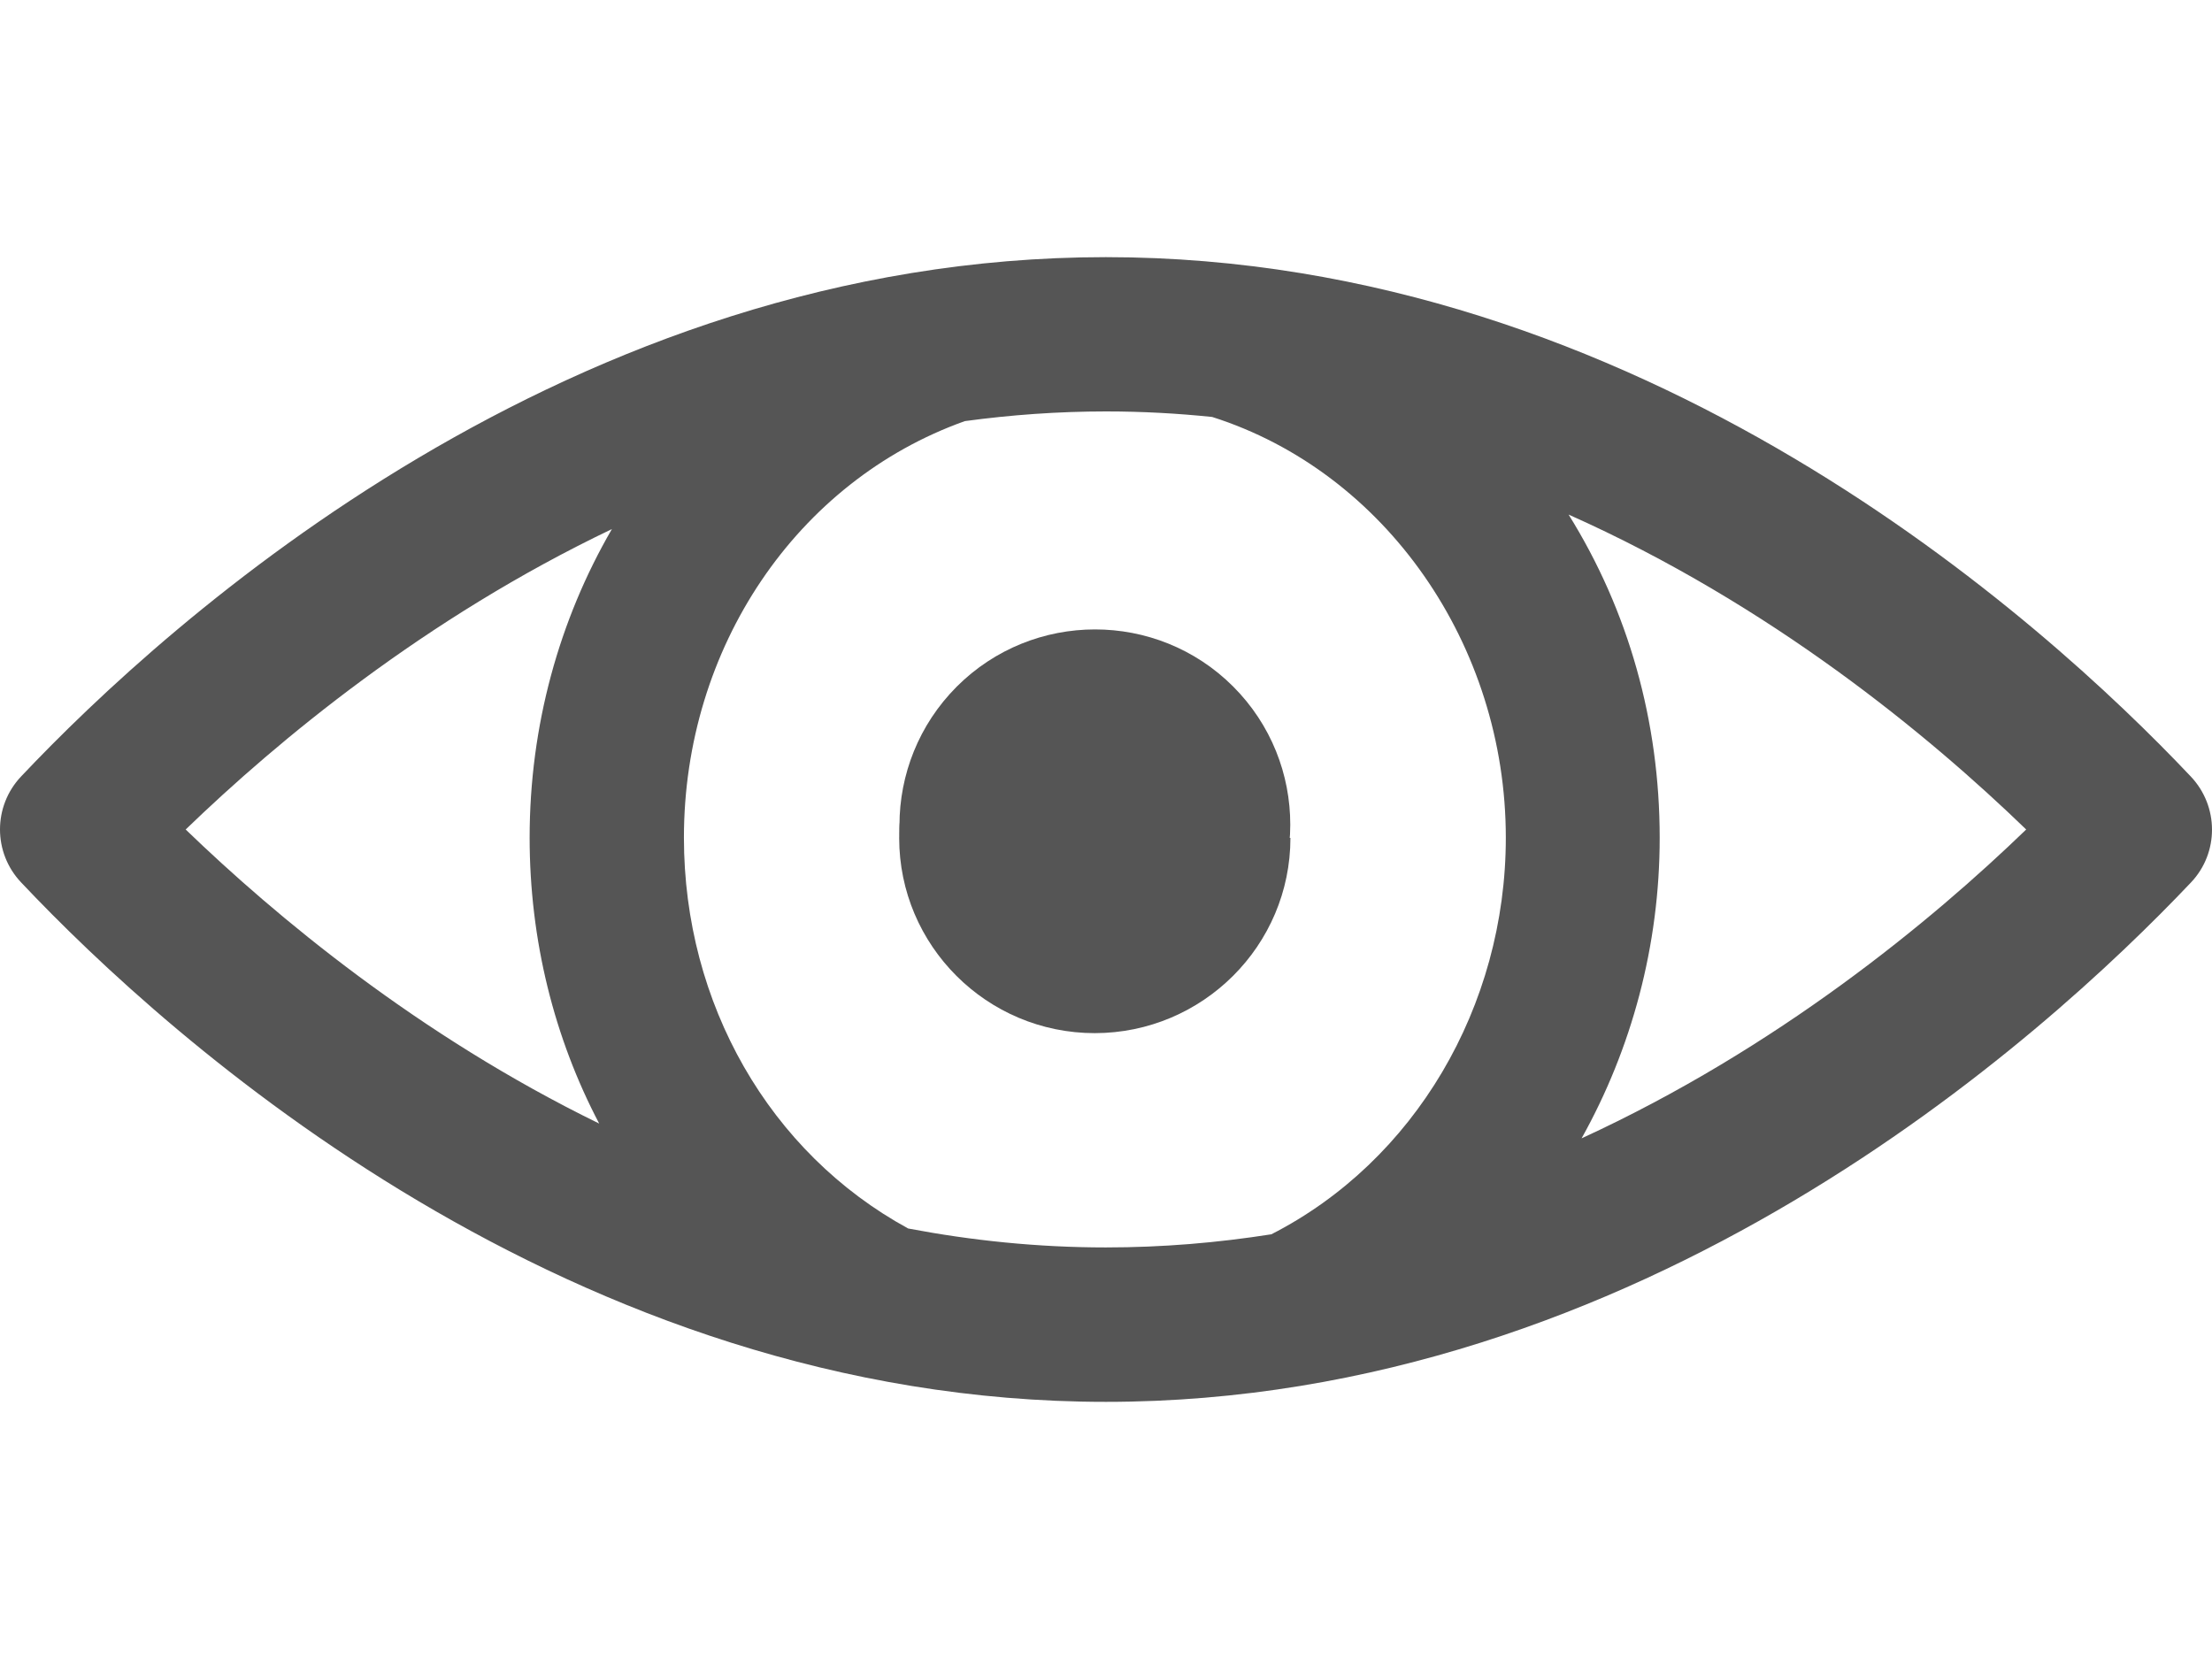 <?xml version="1.0" encoding="utf-8"?>
<!-- Generator: Adobe Illustrator 16.0.0, SVG Export Plug-In . SVG Version: 6.00 Build 0)  -->
<!DOCTYPE svg PUBLIC "-//W3C//DTD SVG 1.1//EN" "http://www.w3.org/Graphics/SVG/1.1/DTD/svg11.dtd">
<svg version="1.1" id="圖層_1" xmlns="http://www.w3.org/2000/svg" xmlns:xlink="http://www.w3.org/1999/xlink" x="0px" y="0px"
	 width="16px" height="12px" viewBox="0 0 16 12" enable-background="new 0 0 16 12" xml:space="preserve">
<g>
	<path fill="#555555" d="M7.999,1.86c-3.875,0-6.778,2.625-7.846,3.756c-0.204,0.215-0.204,0.552,0,0.767
		c1.067,1.131,3.971,3.757,7.846,3.757c3.877,0,6.779-2.628,7.849-3.757c0.203-0.214,0.203-0.551-0.002-0.767
		C14.778,4.486,11.876,1.86,7.999,1.86z M4.426,3.827C4.045,4.483,3.831,5.25,3.831,6.059c0,0.743,0.178,1.449,0.503,2.068
		C3.025,7.488,1.995,6.629,1.343,6C2.01,5.356,3.073,4.473,4.426,3.827z M6.569,8.886C5.566,8.339,4.947,7.26,4.947,6.059
		c0-1.373,0.815-2.579,2.032-3.013c0.332-0.045,0.672-0.07,1.021-0.07c0.262,0,0.517,0.014,0.768,0.04
		c1.252,0.398,2.124,1.647,2.124,3.043c0,1.224-0.662,2.341-1.696,2.869C8.808,8.989,8.411,9.023,7.999,9.023
		C7.504,9.023,7.028,8.973,6.569,8.886z M11.44,8.234c0.362-0.648,0.565-1.395,0.565-2.174c0-0.841-0.226-1.643-0.659-2.338
		C12.809,4.374,13.953,5.32,14.656,6C13.968,6.665,12.854,7.584,11.44,8.234z"/>
	<path fill="#555555" d="M9.334,6.061c-0.781,0-1.415-0.633-1.415-1.414c-0.78,0-1.415,0.632-1.415,1.414
		c0,0.779,0.634,1.412,1.415,1.412C8.7,7.472,9.334,6.839,9.334,6.061z"/>
	<path fill="#555555" d="M6.918,6.966c0.552-0.552,1.448-0.553,2-0.001c0.552-0.552,0.554-1.447,0.001-2
		C8.368,4.415,7.472,4.415,6.92,4.967C6.369,5.52,6.368,6.415,6.918,6.966z"/>
</g>
</svg>
